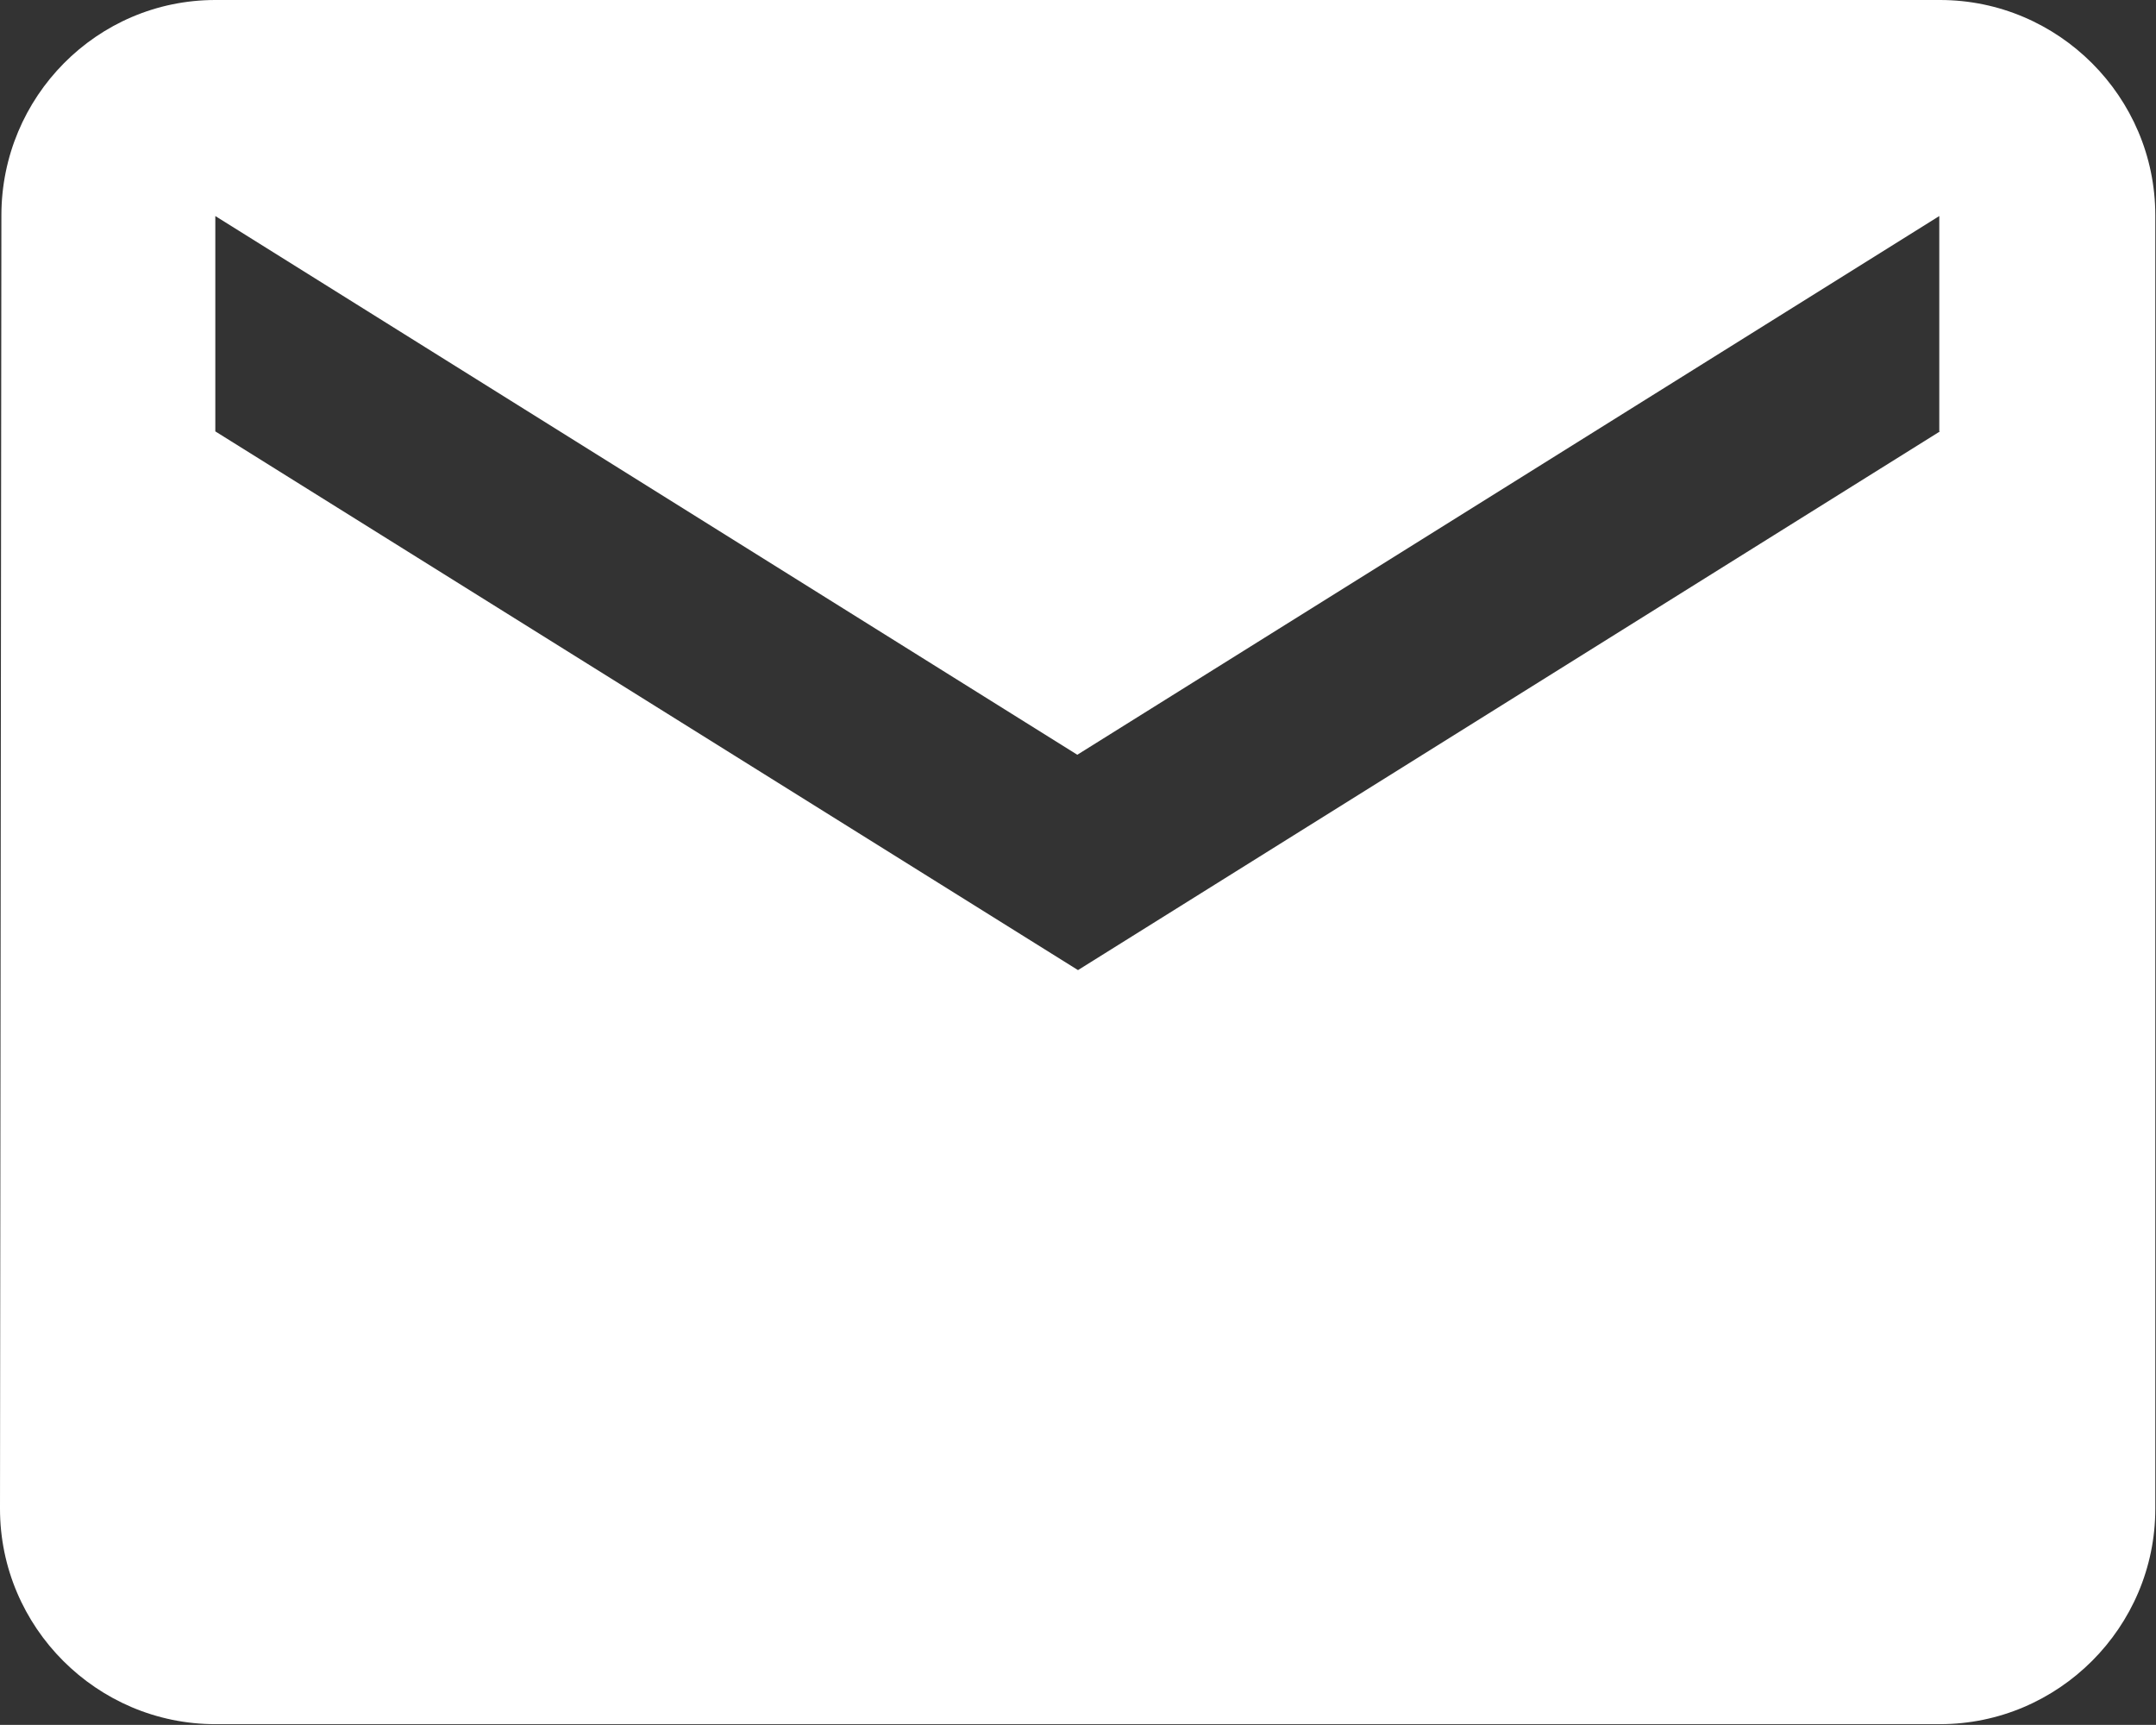 <?xml version="1.0" encoding="UTF-8"?>
<svg id="Ebene_2" data-name="Ebene 2" xmlns="http://www.w3.org/2000/svg" viewBox="0 0 30.94 24.75">
  <rect x="0" y="0" width="30.94" height="24.75" fill="#333333" stroke="none"/>
  <defs>
    <style>
      .cls-1 {
        fill: #fff;
      }
    </style>
  </defs>
  <g id="Text">
    <path class="cls-1" d="M27.84,0H3.09C1.39,0,.02,1.39.02,3.09l-.02,18.56c0,1.7,1.39,3.09,3.09,3.09h24.75c1.7,0,3.09-1.39,3.09-3.09V3.09c0-1.7-1.39-3.09-3.09-3.09ZM27.84,6.19l-12.37,7.73L3.09,6.19v-3.09l12.37,7.73,12.37-7.73v3.09Z"/>
  </g>
</svg>